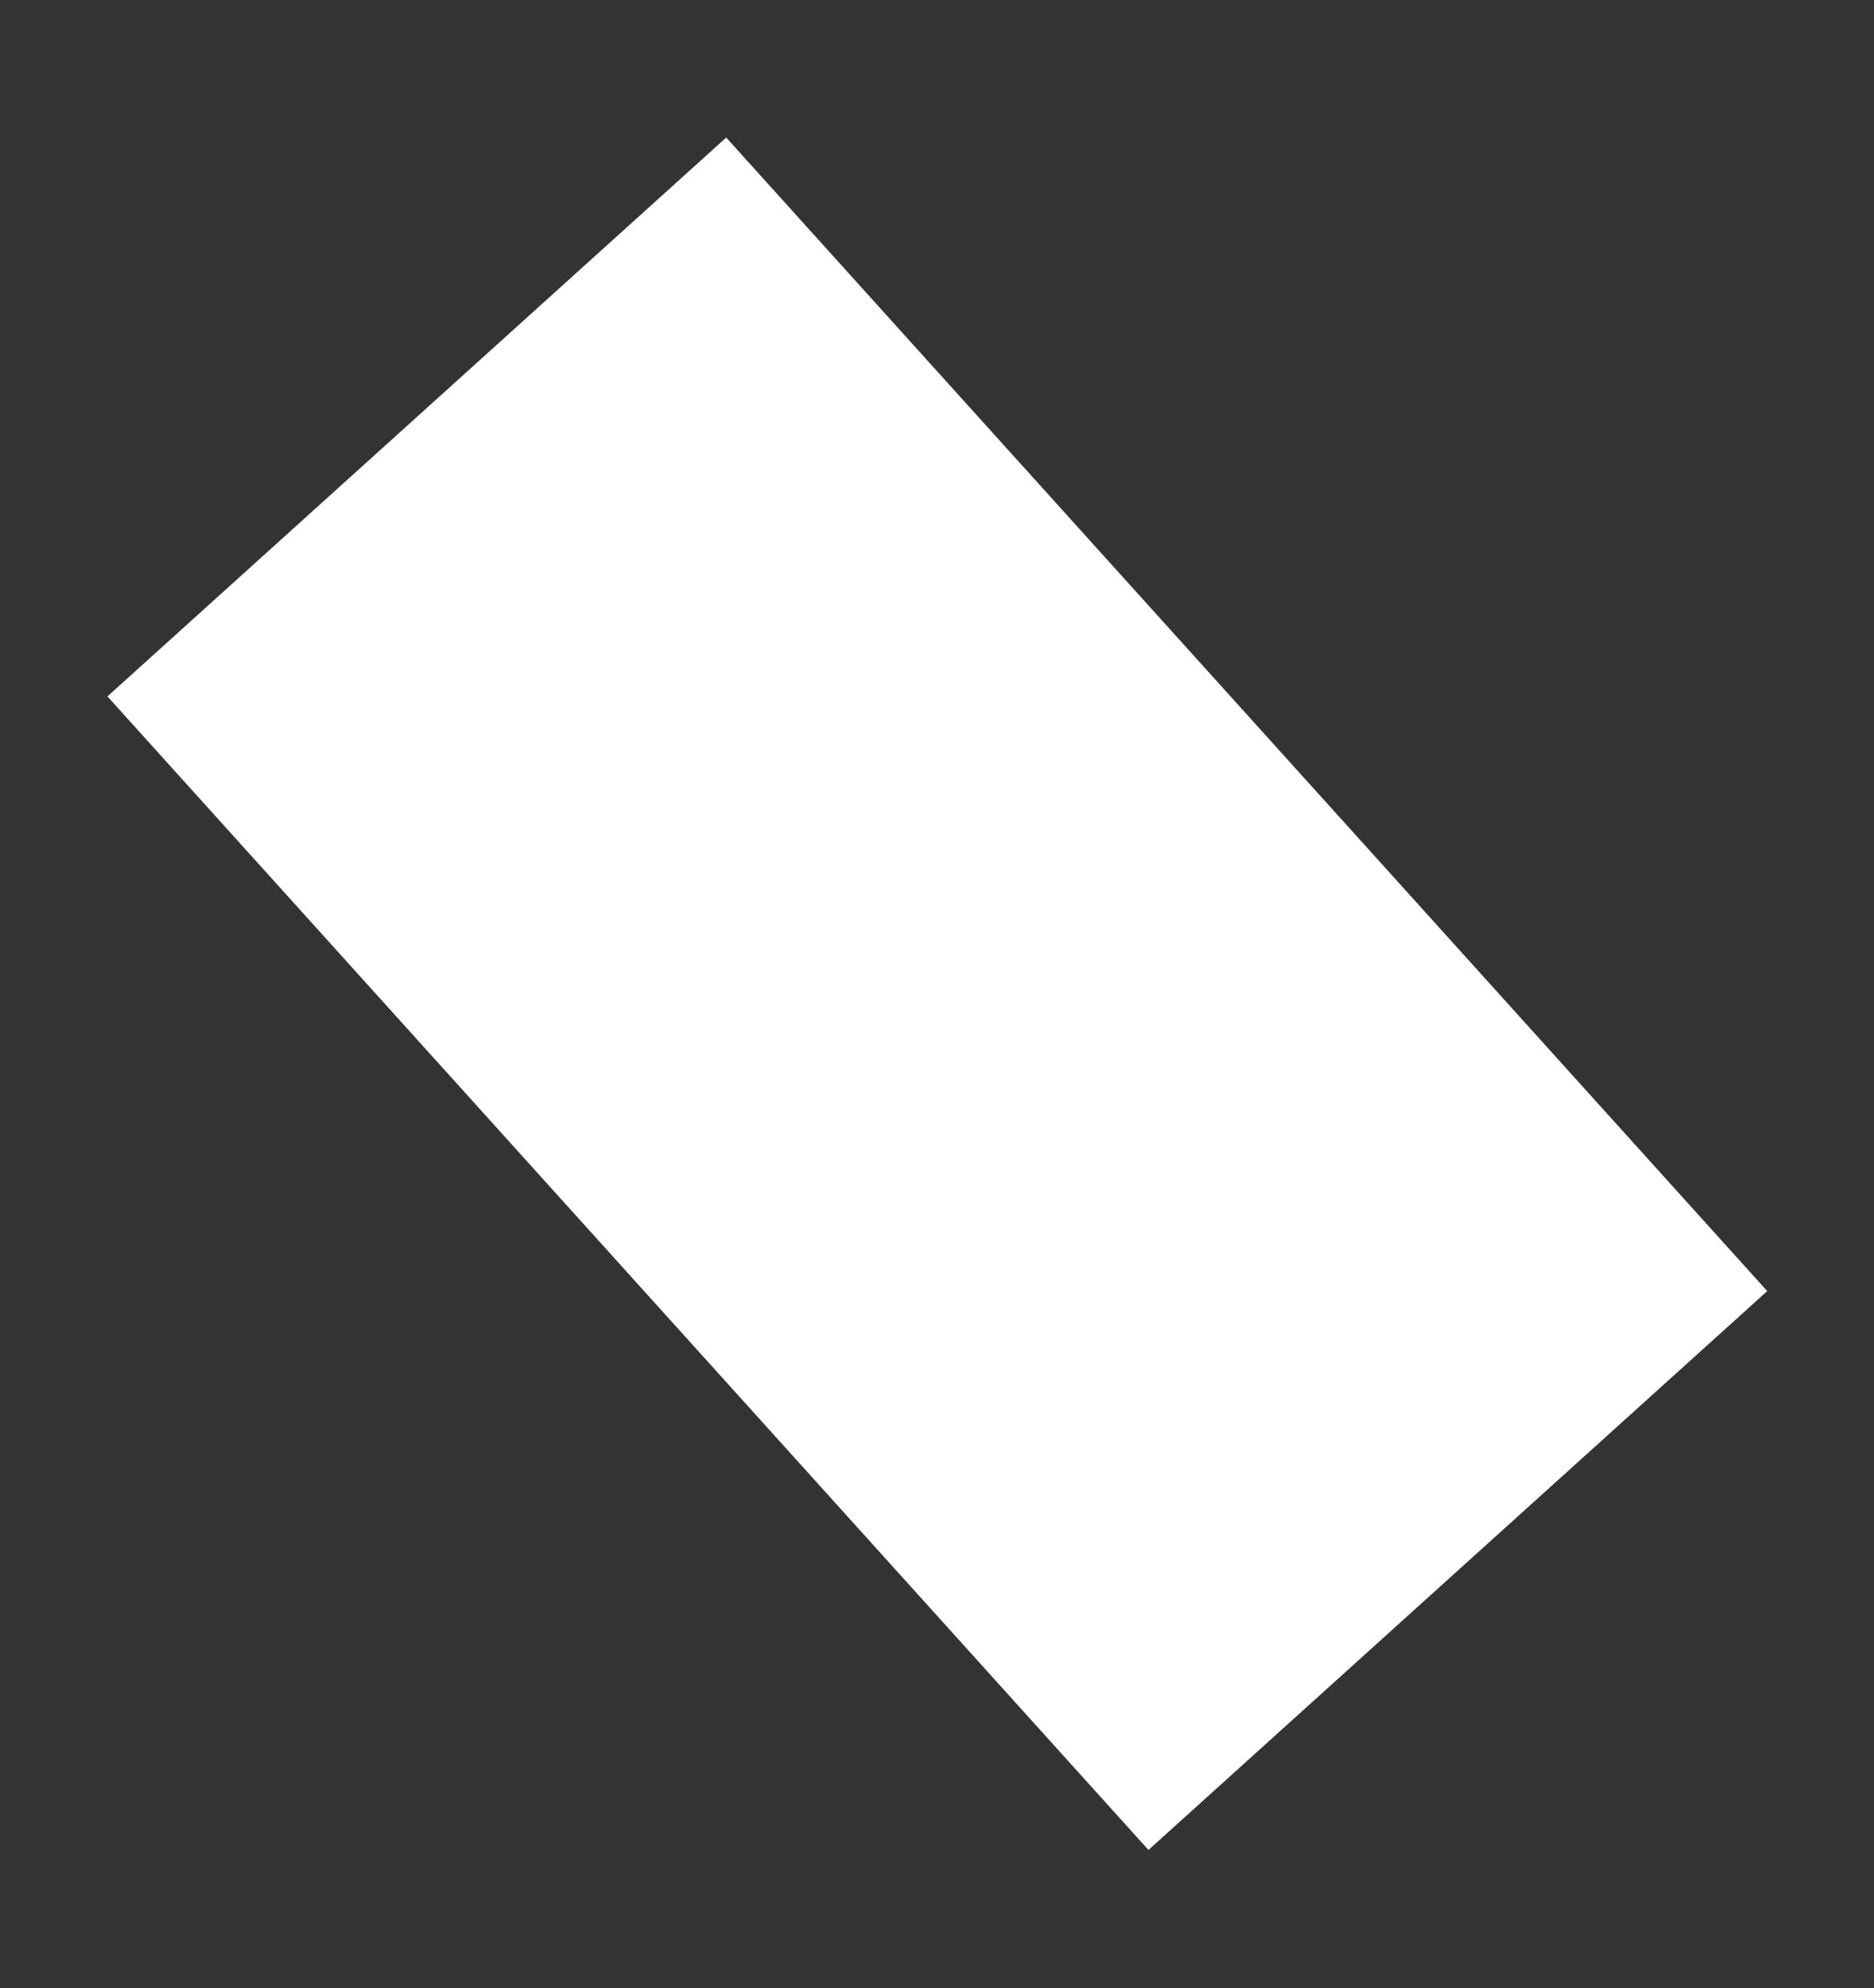<?xml version="1.0" encoding="UTF-8"?>
<svg xmlns="http://www.w3.org/2000/svg" version="1.1" xmlns:xlink="http://www.w3.org/1999/xlink" xmlns:svgjs="http://svgjs.dev/svgjs" width="2.81" height="2.98" viewBox="-0.625 -0.625 2.81 2.98"><rect x="-0.625" y="-0.625" width="2.81" height="2.98" fill="#333333" stroke="none"/><g><g transform="matrix(1, 0, 0, 1, 0, 0)"><path d="M1.561,1.729l-1.561,-1.729" transform="matrix(1,0,0,1,0,0)" fill-rule="nonzero" fill-opacity="0" stroke-miterlimit="28.96" stroke-linejoin="ROUND" stroke-linecap="ROUND" stroke-width="1.25" stroke="#ffffff"></path></g></g></svg>